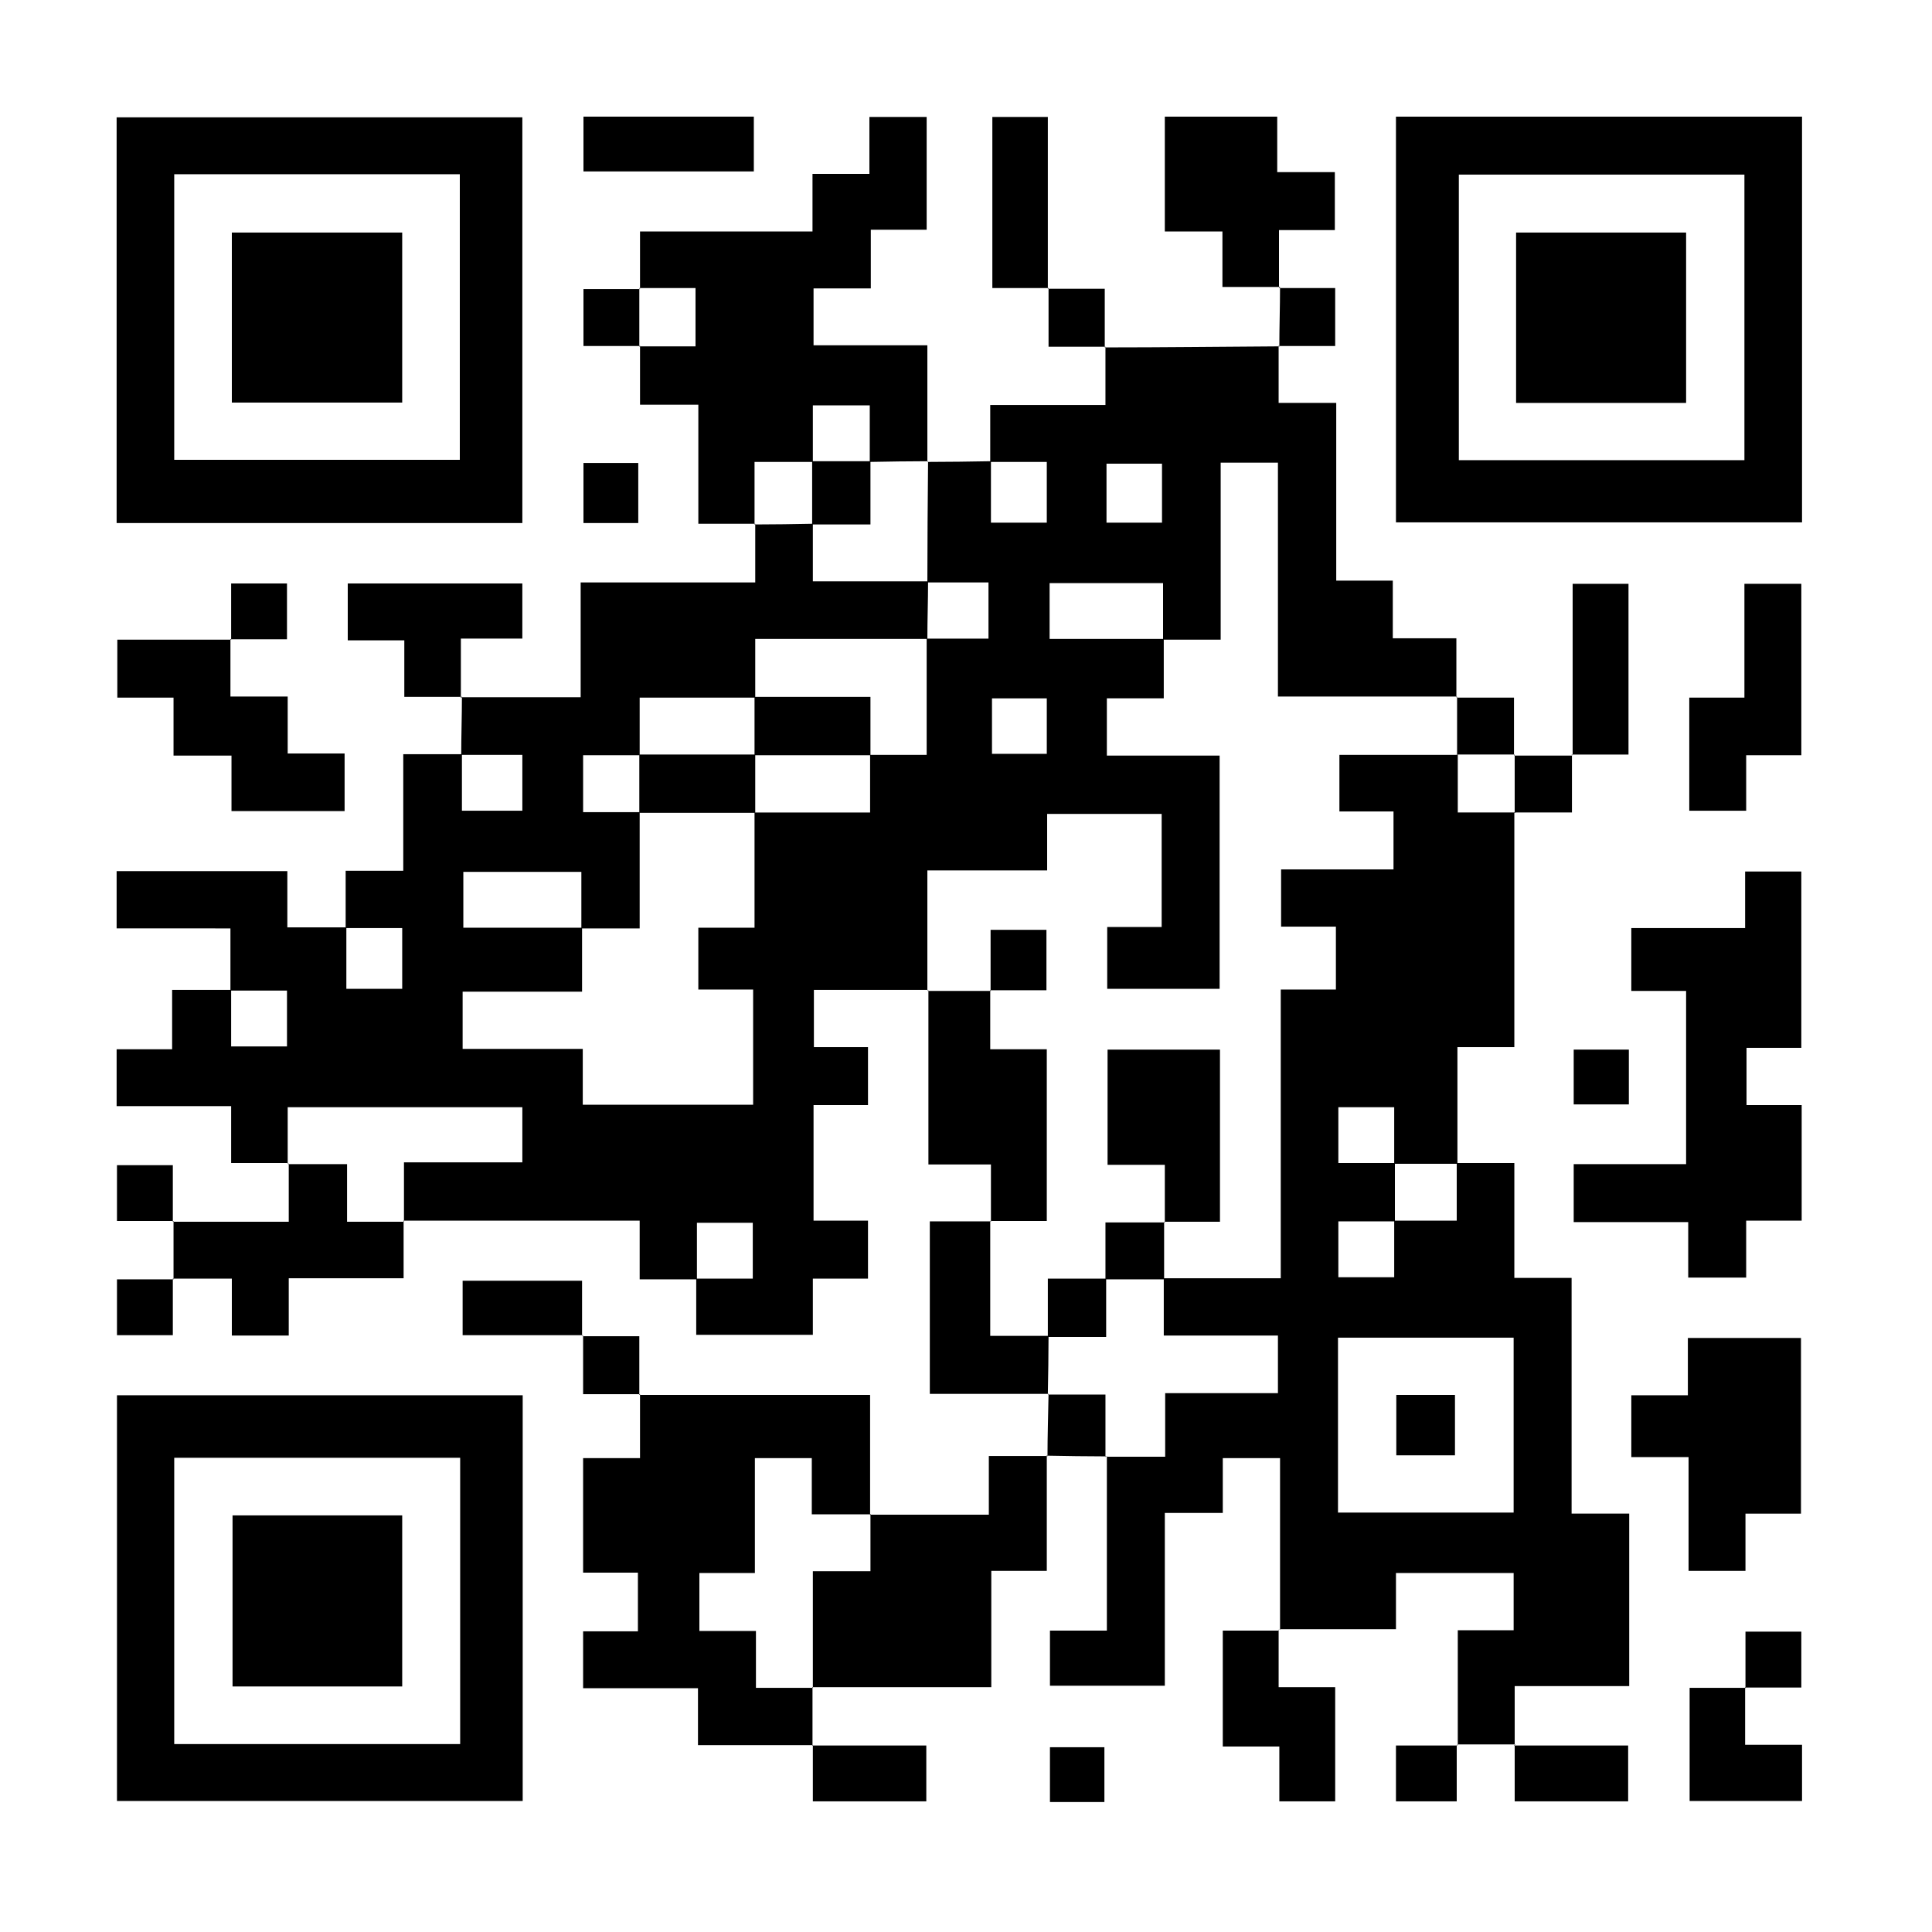 <?xml version="1.0" encoding="UTF-8"?>
<svg id="_图层_1" data-name="图层 1" xmlns="http://www.w3.org/2000/svg" viewBox="0 0 55 55">
  <defs>
    <style>
      .cls-1 {
        fill: #fff;
      }
    </style>
  </defs>
  <rect class="cls-1" y="0" width="55" height="55"/>
  <g>
    <path d="M26.41,13.15c.6,0,1.2-.01,1.8-.02,0,.58,0,1.16,0,1.75h1.59v-1.73h-1.61v-1.62h3.28c0-.59,0-1.13,0-1.66,0,0-.02,.02-.02,.02,1.66,0,3.31-.02,4.97-.03l-.02-.02v1.63h1.64v5.06h1.61v1.64h1.81v1.68l.02-.02h-5.1v-6.66h-1.63v5.04c-.59,0-1.12,0-1.64,0,0-.54,0-1.07,0-1.61h-3.23v1.59h3.25v1.69h-1.62v1.63h3.21v6.64h-3.2v-1.76h1.55v-3.22h-3.26v1.61h-3.41v3.42l.02-.02h-3.25v1.63h1.54v1.65h-1.55v3.29h1.55v1.65h-1.57v1.6h-3.32c0-.52,0-1.06,0-1.6,.54,0,1.07,0,1.61,0v-1.59h-1.59v1.61h-1.63v-1.67c-2.29,0-4.51,0-6.73,0l.02,.02v-1.68h3.37v-1.57h-6.68v1.61l.02-.02h-1.63v-1.62H3.32v-1.62h1.58v-1.69c.61,0,1.14,0,1.68,0,0,.54,0,1.07,0,1.61h1.59v-1.59h-1.61v-1.77H3.32v-1.63h4.86v1.6c.61,0,1.14,0,1.68,0,0,.58,0,1.16,0,1.75h1.59v-1.73h-1.61v-1.63h1.64v-3.32c.6,0,1.13,0,1.67,0,0,.54,0,1.07,0,1.61h1.72v-1.59h-1.74c0-.55,.02-1.11,.02-1.66l-.02,.02h3.4v-3.27h4.97c0-.6,0-1.14,0-1.67l-.02,.02c.55,0,1.11-.01,1.66-.02v1.64c1.15,0,2.21,0,3.28,0,0,.55-.02,1.09-.02,1.64h-4.9c0,.63,0,1.15,0,1.67-1.09,0-2.17,0-3.29,0,0,.6,0,1.12,0,1.64-.54,0-1.07,0-1.61,0v1.62h1.61v3.31c-.62,0-1.14,0-1.66,0,0-.54,0-1.07,0-1.61h-3.36v1.59h3.38v1.82h-3.4v1.63h3.42v1.59h4.85v-3.28h-1.56v-1.76h1.6c0-1.14,0-2.21,0-3.28,1.09,0,2.17,0,3.29,0v-1.64h1.61c0-1.15,0-2.23,0-3.31,.6,0,1.19,0,1.76,0v-1.6h-1.74c0-1.15,.01-2.29,.02-3.44l-.02,.02Zm5.09,1.73h1.58v-1.68h-1.58v1.68Zm-3.26,5v1.58h1.56v-1.58h-1.56Z"/>
    <path d="M43.11,23.12v6.69h-1.62c0,1.15,0,2.24,0,3.32-.6,0-1.2,0-1.8,0,0-.54,0-1.07,0-1.61h-1.59v1.59h1.61c0,.55,0,1.11,0,1.66-.54,0-1.07,0-1.61,0v1.59h1.59v-1.61h1.78v-1.64h1.64v3.27h1.63v6.71h1.64v4.91h-3.26v1.68l.02-.02c-.55,0-1.11,0-1.66,0l.02,.02v-3.27h1.59v-1.63h-3.35v1.6h-3.32l.02,.02v-4.89h-1.63v1.56h-1.65v4.92h-3.27v-1.57h1.62v-4.97l-.02,.02h1.68v-1.81h3.21v-1.64h-3.25v-1.63h3.33v-8.22h1.57v-1.79h-1.56v-1.63h3.2v-1.65h-1.54v-1.61h3.39l-.02-.02v1.66h1.66l-.02-.02Zm-.02,14.96h-5v4.98h5v-4.98Z"/>
    <path d="M14.87,14.89H3.32V3.34H14.87V14.89Zm-9.91-1.8H13.09V4.96H4.96V13.09Z"/>
    <path d="M51.3,3.32V14.87h-11.56V3.32h11.56Zm-1.64,1.65h-8.13V13.1h8.13V4.98Z"/>
    <path d="M3.33,39.72H14.88v11.55H3.33v-11.55Zm1.63,1.78v8.15H13.1v-8.15H4.96Z"/>
    <path d="M18.22,8.22v-1.63h4.91v-1.64h1.62v-1.62h1.63v3.21h-1.59v1.67h-1.63v1.62h3.24c0,1.15,0,2.24,0,3.32l.02-.02c-.55,0-1.11,.01-1.66,.02,0-.54,0-1.07,0-1.61h-1.62v1.61h-1.66v1.78l.02-.02c-.52,0-1.04,0-1.62,0v-3.39h-1.66v-1.68l-.02,.02h1.6v-1.66h-1.6l.02,.02Z"/>
    <path d="M23.14,49.68h-3.27v-1.62h-3.27v-1.62h1.56v-1.67h-1.56v-3.26h1.62v-1.82l-.02,.02h6.57c0,1.16,0,2.29,0,3.42l.02-.02h-1.68v-1.6h-1.62v3.27h-1.58v1.65h1.61v1.62h1.63l-.02-.02c0,.55,0,1.11,0,1.66l.02-.02Z"/>
    <path d="M46.43,26.42h3.25v-1.61h1.6v5.02h-1.56v1.63h1.57v3.29h-1.58v1.62h-1.65v-1.58h-3.26v-1.65h3.2v-4.93h-1.56v-1.79Z"/>
    <path d="M29.8,41.44v3.28h-1.58v3.31c-1.75,0-3.42,0-5.1,0l.02,.02v-3.32h1.64v-1.63l-.02,.02h3.39v-1.67c.6,0,1.13,0,1.67,0,0,0-.02-.02-.02-.02Z"/>
    <path d="M48.05,39.73v-1.64h3.22v5h-1.58v1.63h-1.62v-3.24h-1.63v-1.76h1.61Z"/>
    <path d="M28.21,34.78v-1.63h-1.78c0-1.7,0-3.33,0-4.96l-.02,.02c.6,0,1.2,0,1.8,0l-.02-.02v1.68h1.61v4.89h-1.6l.02,.02Z"/>
    <path d="M36.44,8.17h-1.64v-1.58h-1.64V3.32h3.2v1.58h1.64v1.65h-1.59c0,.58,0,1.11,0,1.65,0,0,.02-.02,.02-.02Z"/>
    <path d="M6.56,18.2v1.63h1.63v1.62h1.62v1.64h-3.22v-1.58h-1.65v-1.65h-1.6v-1.65h3.24l-.02-.02Z"/>
    <path d="M4.94,36.42c0-.55,0-1.11,0-1.66l-.02,.02h3.3c0-.59,0-1.13,0-1.66l-.02,.02h1.68v1.64h1.63l-.02-.02c0,.52,0,1.04,0,1.63h-3.27v1.63h-1.62v-1.62h-1.68l.02,.02Z"/>
    <path d="M51.28,21.5h-1.57v1.58h-1.62v-3.22h1.57v-3.24h1.62v4.88Z"/>
    <path d="M29.85,39.68h-3.38v-4.91c.58,0,1.16,0,1.74,0l-.02-.02c0,1.08,0,2.17,0,3.28,.62,0,1.14,0,1.66,0,0,.55-.01,1.11-.02,1.66l.02-.02Z"/>
    <path d="M13.15,19.84h-1.64v-1.61h-1.61v-1.62h4.97v1.57h-1.75c0,.61,0,1.15,0,1.69,0,0,.02-.02,.02-.02Z"/>
    <path d="M36.4,46.39v1.64h1.61v3.25h-1.59v-1.56h-1.61v-3.3c.53,0,1.06,0,1.6,0,0,0-.02-.02-.02-.02Z"/>
    <path d="M21.46,3.32v1.56h-4.85v-1.56h4.85Z"/>
    <path d="M49.68,48.04v1.63h1.62v1.6h-3.2v-3.22h1.6l-.02-.02Z"/>
    <path d="M29.85,8.2h-1.6V3.33h1.58v4.89l.02-.02Z"/>
    <path d="M44.77,21.5v-4.88h1.59v4.86h-1.61l.02,.02Z"/>
    <path d="M16.59,38.01h-3.42v-1.55h3.4c0,.51,0,1.04,0,1.57,0,0,.02-.02,.02-.02Z"/>
    <path d="M43.1,49.69h3.25v1.59h-3.23c0-.54,0-1.07,0-1.61,0,0-.02,.02-.02,.02Z"/>
    <path d="M23.12,49.69h3.25v1.59h-3.23c0-.54,0-1.07,0-1.61l-.02,.02Z"/>
    <path d="M41.47,49.67v1.61h-1.73v-1.59c.58,0,1.16,0,1.75,0l-.02-.02Z"/>
    <path d="M18.17,14.89h-1.56v-1.71h1.56v1.71Z"/>
    <path d="M31.49,41.46c-.56,0-1.13-.01-1.69-.02,0,0,.02,.02,.02,.02,0-.59,.02-1.18,.03-1.78l-.02,.02h1.64v1.78l.02-.02Z"/>
    <path d="M4.92,36.4v1.61h-1.59v-1.59c.54,0,1.07,0,1.61,0,0,0-.02-.02-.02-.02Z"/>
    <path d="M18.22,39.69h-1.62c0-.57,0-1.12,0-1.67,0,0-.02,.02-.02,.02,.52,0,1.03,0,1.62,0,0,.6,0,1.14,0,1.67l.02-.02Z"/>
    <path d="M6.58,18.22v-1.61h1.59v1.59c-.54,0-1.07,0-1.61,0,0,0,.02,.02,.02,.02Z"/>
    <path d="M18.22,9.85h-1.61v-1.62c.53,0,1.07,0,1.61,0l-.02-.02v1.66l.02-.02Z"/>
    <path d="M41.46,19.86h1.64v1.64l.02-.02h-1.66l.02,.02v-1.66l-.02,.02Z"/>
    <path d="M4.94,34.76h-1.61v-1.59h1.59c0,.54,0,1.07,0,1.61,0,0,.02-.02,.02-.02Z"/>
    <path d="M46.37,29.88v1.56h-1.57v-1.56h1.57Z"/>
    <path d="M44.75,21.48v1.65c-.57,0-1.11,0-1.65,0l.02,.02v-1.66l-.02,.02c.55,0,1.11,0,1.66,0,0,0-.02-.02-.02-.02Z"/>
    <path d="M49.69,48.06v-1.61h1.59v1.59c-.54,0-1.07,0-1.61,0l.02,.02Z"/>
    <path d="M31.44,51.3h-1.55v-1.56h1.55v1.56Z"/>
    <path d="M29.83,8.22h1.62c0,.57,0,1.12,0,1.67,0,0,.02-.02,.02-.02-.52,0-1.03,0-1.62,0,0-.6,0-1.14,0-1.67,0,0-.02,.02-.02,.02Z"/>
    <path d="M36.42,9.87c0-.56,.02-1.13,.02-1.69,0,0-.02,.02-.02,.02,.52,0,1.03,0,1.59,0v1.65c-.54,0-1.08,0-1.61,0,0,0,.02,.02,.02,.02Z"/>
    <path d="M33.16,34.8v-1.64h-1.63v-3.28h3.2v4.9c-.52,0-1.06,0-1.59,0,0,0,.02,.02,.02,.02Z"/>
    <path d="M28.2,28.21v-1.74h1.59v1.72c-.54,0-1.07,0-1.61,0l.02,.02Z"/>
    <path d="M31.49,36.4v1.66h-1.66v-1.66h1.66Z"/>
    <path d="M33.13,36.42h-1.66v-1.62c.59,0,1.14,0,1.69,0,0,0-.02-.02-.02-.02,0,.55,0,1.09,0,1.64Z"/>
    <path d="M18.2,23.14v-1.66h3.3v1.66h-3.3Z"/>
    <path d="M21.48,21.5v-1.66h3.3v1.66h-3.3Z"/>
    <path d="M23.12,13.13h1.66v1.8h-1.66v-1.8Z"/>
    <path d="M39.75,39.71h1.67v1.72h-1.67v-1.72Z"/>
    <path d="M6.6,11.46V6.62h4.85v4.84H6.6Z"/>
    <path d="M48,11.47h-4.84V6.62h4.84v4.84Z"/>
    <path d="M6.62,43.14h4.83v4.87H6.62v-4.87Z"/>
  </g>
</svg>